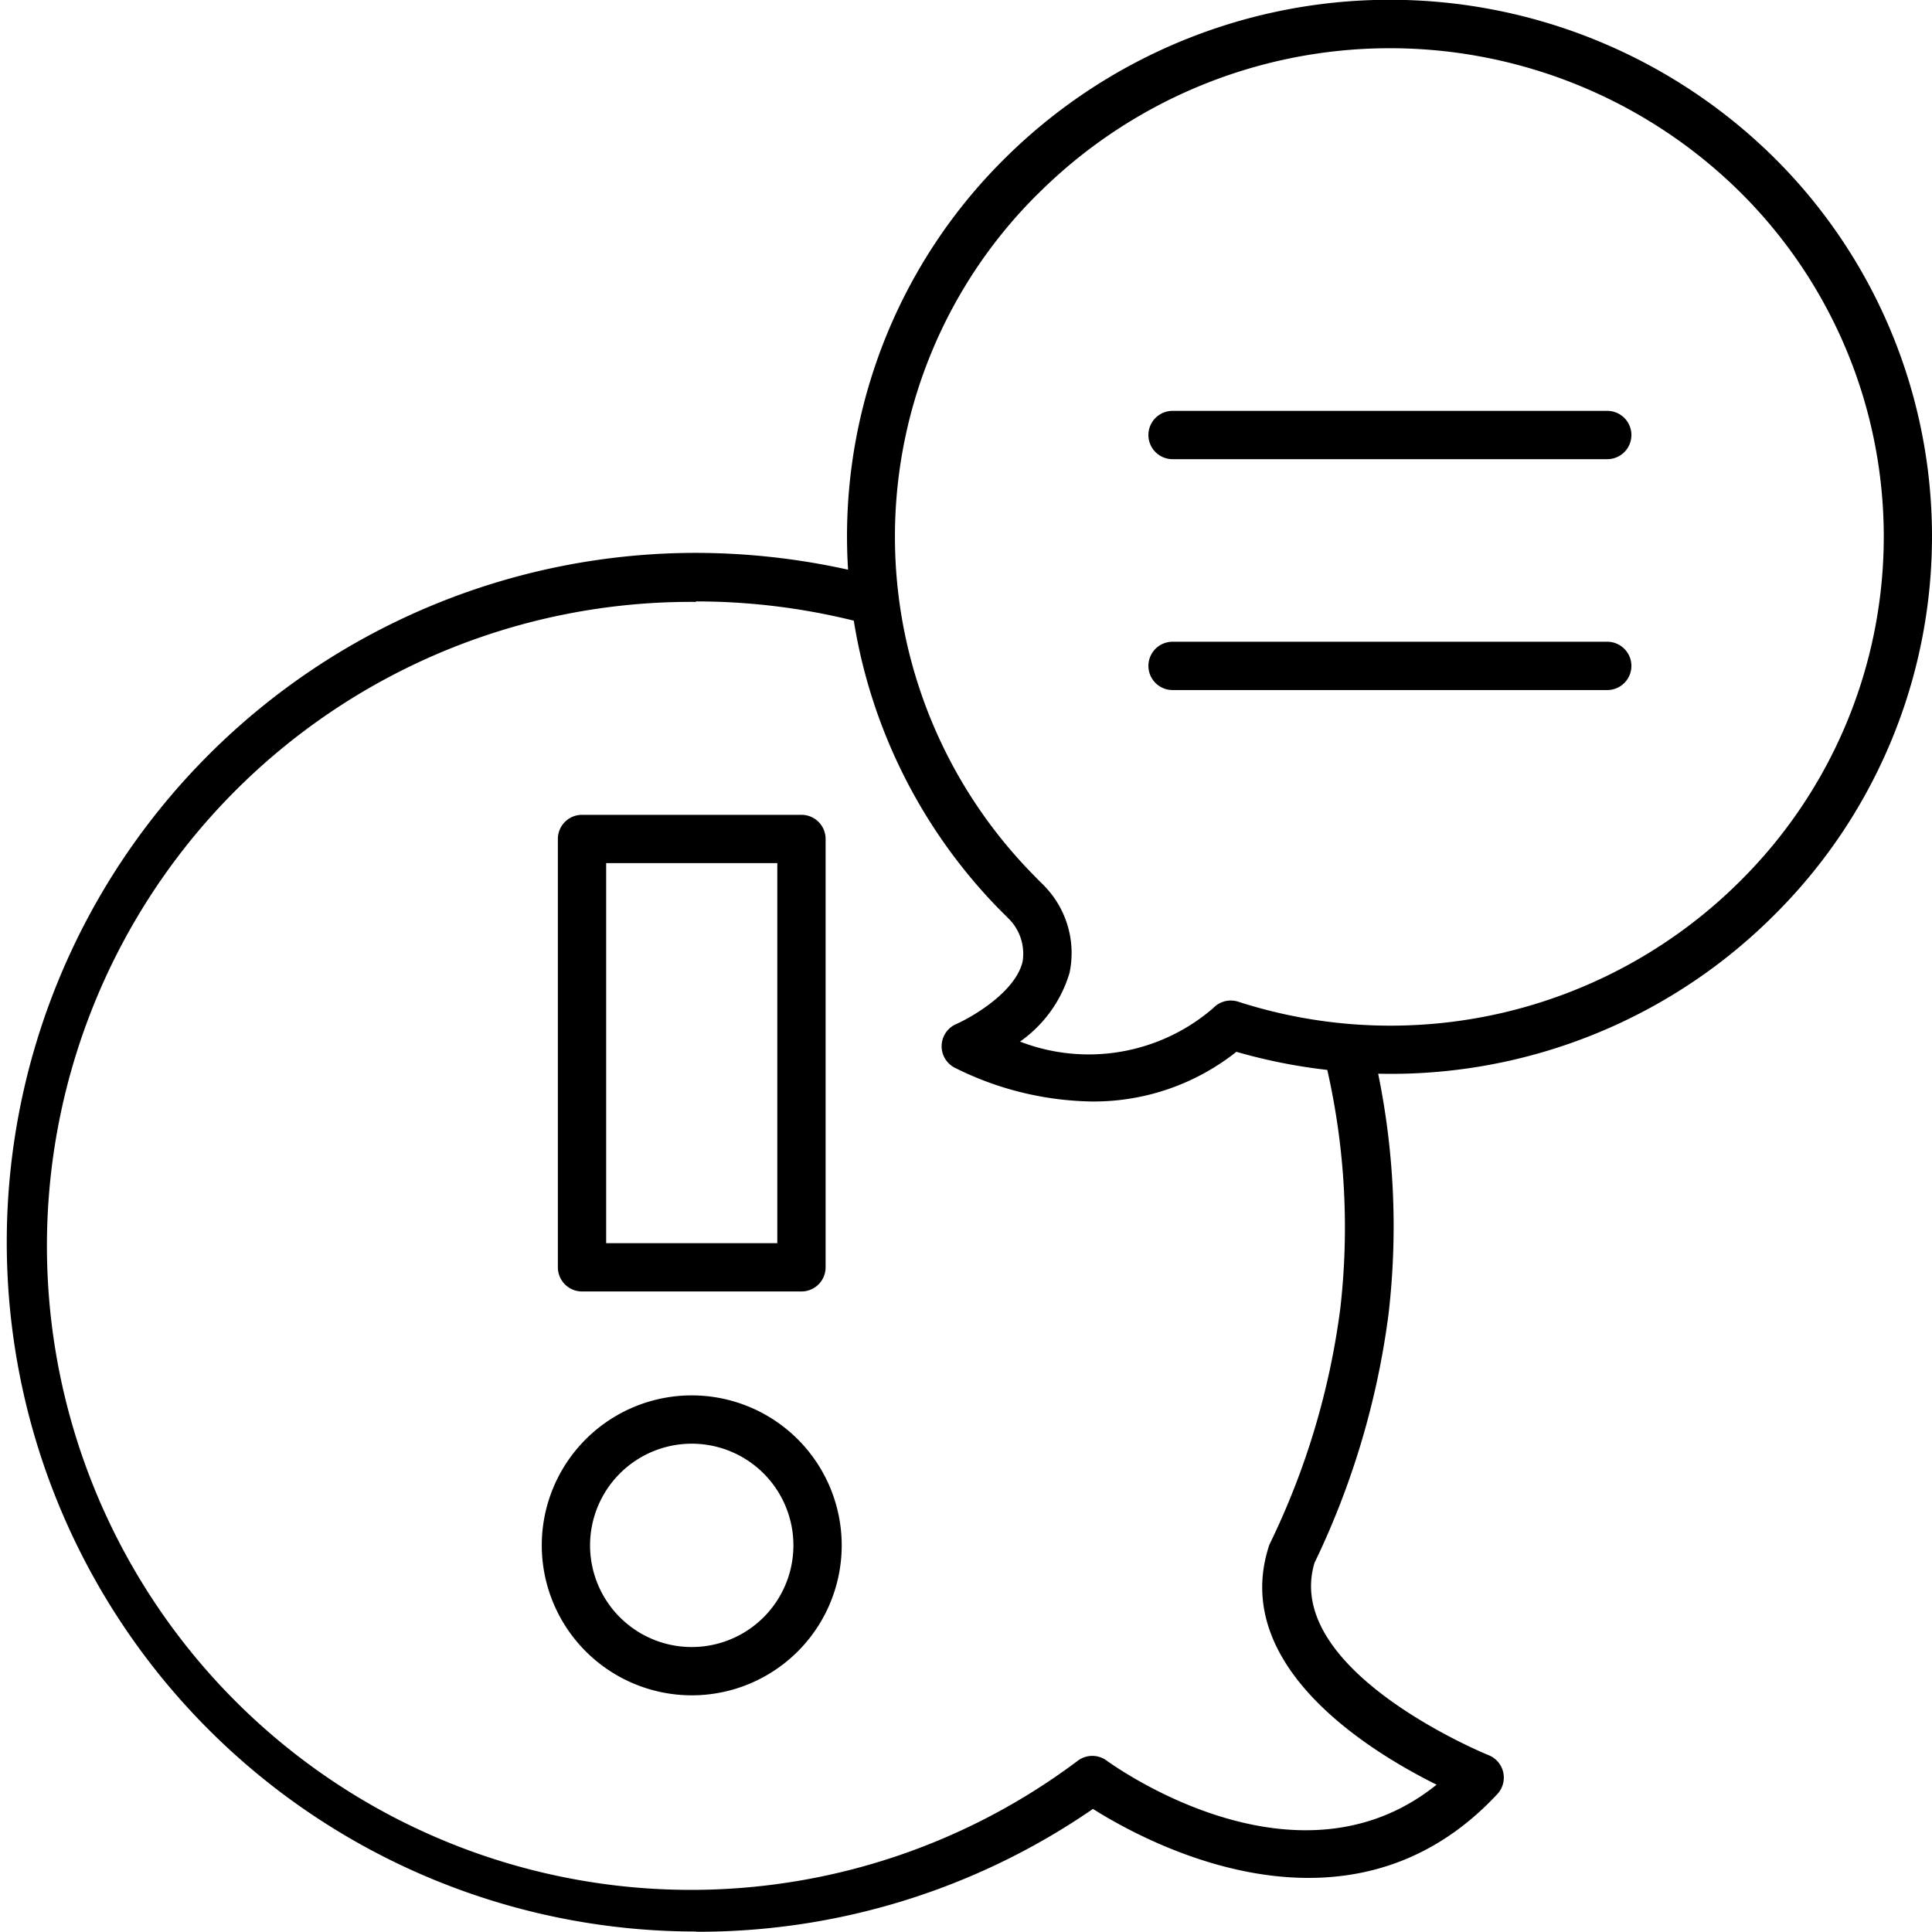 <?xml version="1.0" encoding="UTF-8"?>
<svg xmlns="http://www.w3.org/2000/svg" id="feedback" width="24" height="23.997" viewBox="0 0 24 23.997">
  <path id="Path_47709" data-name="Path 47709" d="M18.648,34.008a8.639,8.639,0,0,0,4.929-1.526c.692.437,3.192,1.785,5.024-.185a.3.3,0,0,0-.11-.483c-.026-.01-2.562-1.048-2.162-2.388a10.085,10.085,0,0,0,.92-3.092,9.428,9.428,0,0,0-.129-2.985,6.734,6.734,0,0,0,4.949-2,6.624,6.624,0,0,0-.086-9.434A6.79,6.79,0,0,0,22.461,12a6.6,6.6,0,0,0-1.926,5.088,8.765,8.765,0,0,0-1.888-.209,8.563,8.563,0,1,0,0,17.126Zm4.24-21.583a6.188,6.188,0,0,1,8.678-.077,6.024,6.024,0,0,1,.078,8.581,6.153,6.153,0,0,1-6.264,1.525.3.3,0,0,0-.309.08,2.366,2.366,0,0,1-2.4.416,1.6,1.6,0,0,0,.615-.853,1.194,1.194,0,0,0-.3-1.067l-.022-.024c-.043-.041-.085-.084-.126-.126A5.993,5.993,0,0,1,22.887,12.425Zm-4.24,5.057a8.16,8.16,0,0,1,1.958.239,6.63,6.63,0,0,0,1.8,3.578l.126.126a.614.614,0,0,1,.171.532c-.089.377-.626.688-.826.776a.3.3,0,0,0-.008.546,3.925,3.925,0,0,0,1.69.415,2.851,2.851,0,0,0,1.8-.617,6.865,6.865,0,0,0,1.129.225,8.84,8.84,0,0,1,.162,2.96,9.434,9.434,0,0,1-.873,2.92.292.292,0,0,0-.016.041c-.475,1.487,1.251,2.544,2.085,2.958-1.739,1.4-4-.229-4.1-.3a.3.3,0,0,0-.354,0,8,8,0,1,1-4.748-14.393Z" transform="translate(-10 -10.011)"></path>
  <path id="Path_47710" data-name="Path 47710" d="M57.851,27.622h5.4a.3.3,0,1,0,0-.6h-5.4a.3.3,0,0,0,0,.6Z" transform="translate(-43.285 -21.918)"></path>
  <path id="Path_47711" data-name="Path 47711" d="M57.851,37.186h5.4a.3.3,0,1,0,0-.6h-5.4a.3.3,0,0,0,0,.6Z" transform="translate(-43.285 -28.614)"></path>
  <path id="Path_47712" data-name="Path 47712" d="M34.292,71.516a1.863,1.863,0,1,0-1.863-1.863A1.865,1.865,0,0,0,34.292,71.516Zm0-3.126a1.263,1.263,0,1,1-1.263,1.263A1.264,1.264,0,0,1,34.292,68.39Z" transform="translate(-25.699 -50.456)"></path>
  <path id="Path_47713" data-name="Path 47713" d="M33.394,49.672H36.12a.3.3,0,0,0,.3-.3V44.051a.3.3,0,0,0-.3-.3H33.394a.3.3,0,0,0-.3.3v5.321A.3.3,0,0,0,33.394,49.672Zm.3-5.321H35.82v4.721H33.694Z" transform="translate(-26.164 -33.629)"></path>
</svg>

